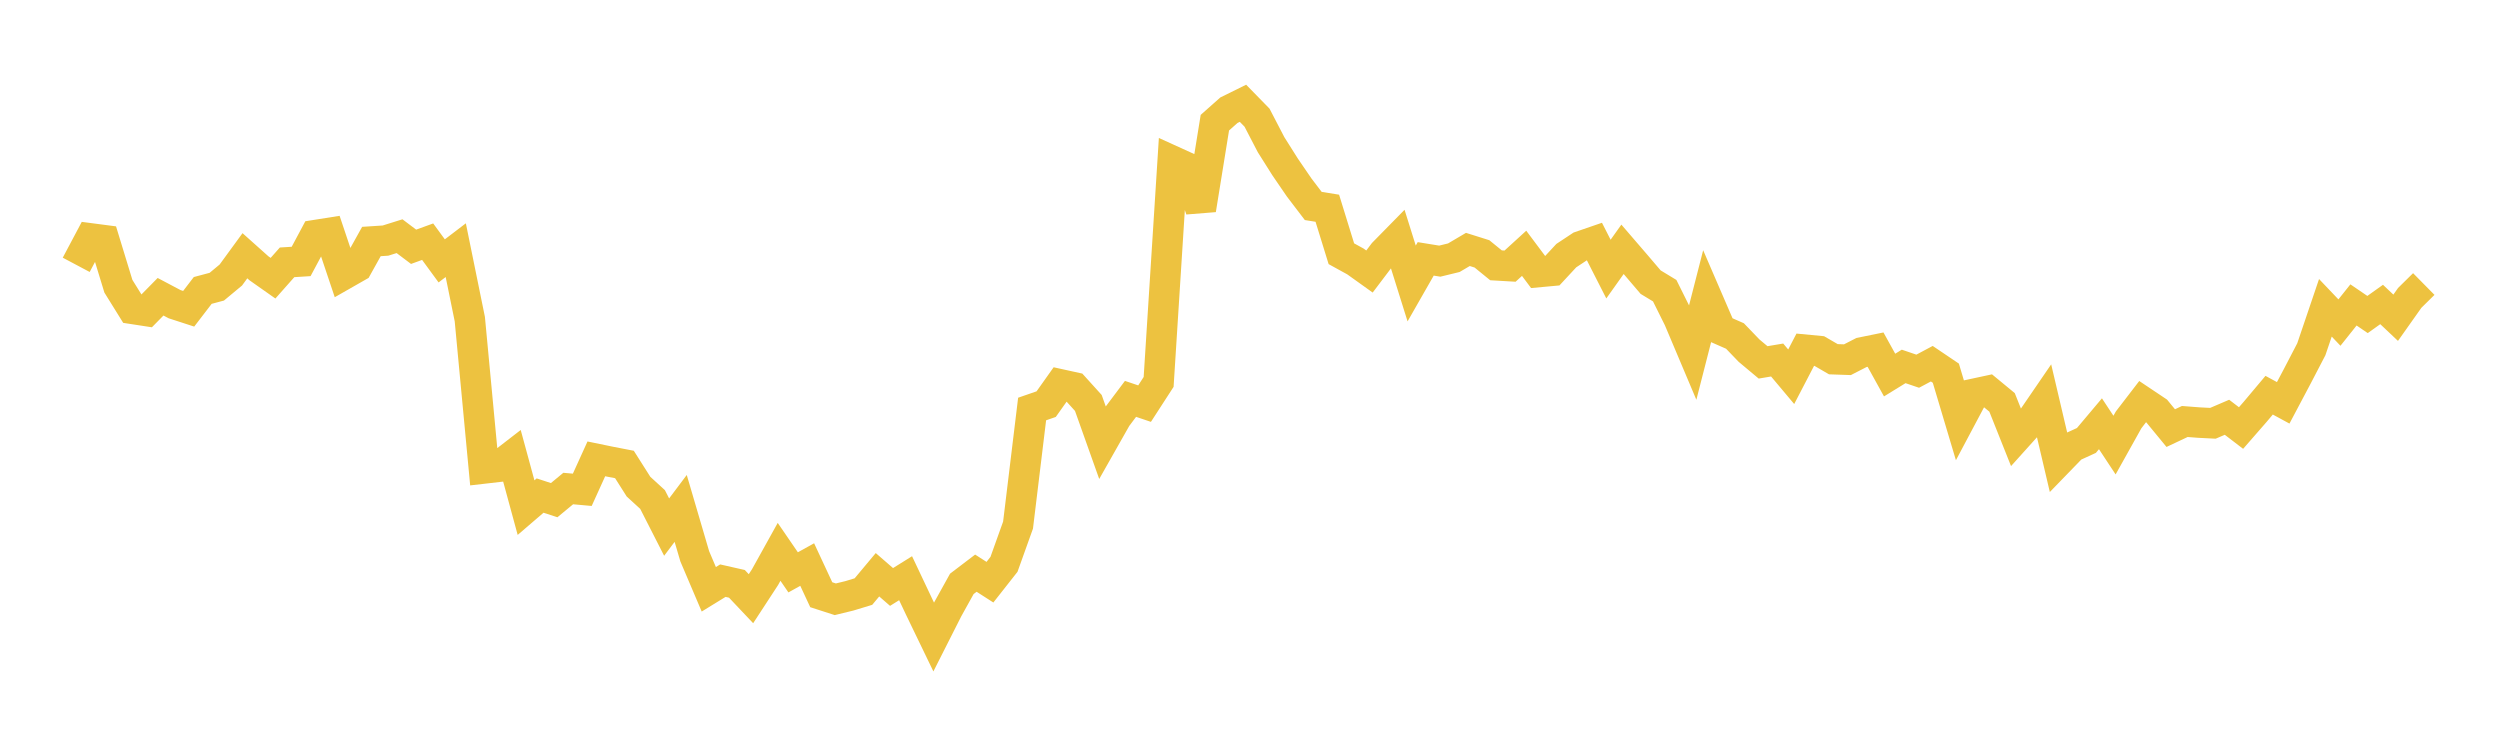<svg width="164" height="48" xmlns="http://www.w3.org/2000/svg" xmlns:xlink="http://www.w3.org/1999/xlink"><path fill="none" stroke="rgb(237,194,64)" stroke-width="2" d="M5,17.373L5.922,15.636L6.844,15.757L7.766,18.776L8.689,20.262L9.611,20.404L10.533,19.467L11.455,19.955L12.377,20.255L13.299,19.053L14.222,18.807L15.144,18.04L16.066,16.777L16.988,17.601L17.91,18.25L18.832,17.209L19.754,17.151L20.677,15.424L21.599,15.278L22.521,18.026L23.443,17.5L24.365,15.843L25.287,15.783L26.21,15.494L27.132,16.189L28.054,15.854L28.976,17.114L29.898,16.411L30.82,20.935L31.743,30.732L32.665,30.626L33.587,29.913L34.509,33.301L35.431,32.509L36.353,32.811L37.275,32.048L38.198,32.131L39.12,30.101L40.042,30.291L40.964,30.47L41.886,31.924L42.808,32.768L43.731,34.578L44.653,33.352L45.575,36.493L46.497,38.658L47.419,38.091L48.341,38.3L49.263,39.275L50.186,37.861L51.108,36.201L52.03,37.546L52.952,37.034L53.874,39.014L54.796,39.312L55.719,39.087L56.641,38.807L57.563,37.704L58.485,38.505L59.407,37.93L60.329,39.88L61.251,41.789L62.174,39.964L63.096,38.302L64.018,37.6L64.94,38.192L65.862,37.02L66.784,34.446L67.707,26.831L68.629,26.512L69.551,25.212L70.473,25.415L71.395,26.433L72.317,29.024L73.24,27.394L74.162,26.166L75.084,26.478L76.006,25.054L76.928,10.561L77.85,10.98L78.772,13.756L79.695,8.048L80.617,7.23L81.539,6.775L82.461,7.719L83.383,9.493L84.305,10.954L85.228,12.303L86.15,13.512L87.072,13.66L87.994,16.645L88.916,17.152L89.838,17.812L90.76,16.593L91.683,15.653L92.605,18.596L93.527,16.982L94.449,17.131L95.371,16.906L96.293,16.363L97.216,16.654L98.138,17.405L99.06,17.459L99.982,16.617L100.904,17.849L101.826,17.764L102.749,16.769L103.671,16.159L104.593,15.842L105.515,17.652L106.437,16.355L107.359,17.426L108.281,18.508L109.204,19.068L110.126,20.921L111.048,23.103L111.97,19.5L112.892,21.636L113.814,22.041L114.737,23.001L115.659,23.772L116.581,23.617L117.503,24.715L118.425,22.942L119.347,23.03L120.269,23.565L121.192,23.597L122.114,23.124L123.036,22.936L123.958,24.604L124.88,24.037L125.802,24.351L126.725,23.859L127.647,24.481L128.569,27.569L129.491,25.834L130.413,25.636L131.335,26.396L132.257,28.71L133.18,27.684L134.102,26.337L135.024,30.267L135.946,29.316L136.868,28.894L137.79,27.799L138.713,29.198L139.635,27.546L140.557,26.346L141.479,26.963L142.401,28.084L143.323,27.65L144.246,27.721L145.168,27.768L146.09,27.373L147.012,28.079L147.934,27.022L148.856,25.925L149.778,26.426L150.701,24.684L151.623,22.911L152.545,20.192L153.467,21.161L154.389,20.003L155.311,20.632L156.234,19.974L157.156,20.845L158.078,19.541L159,18.632"></path></svg>